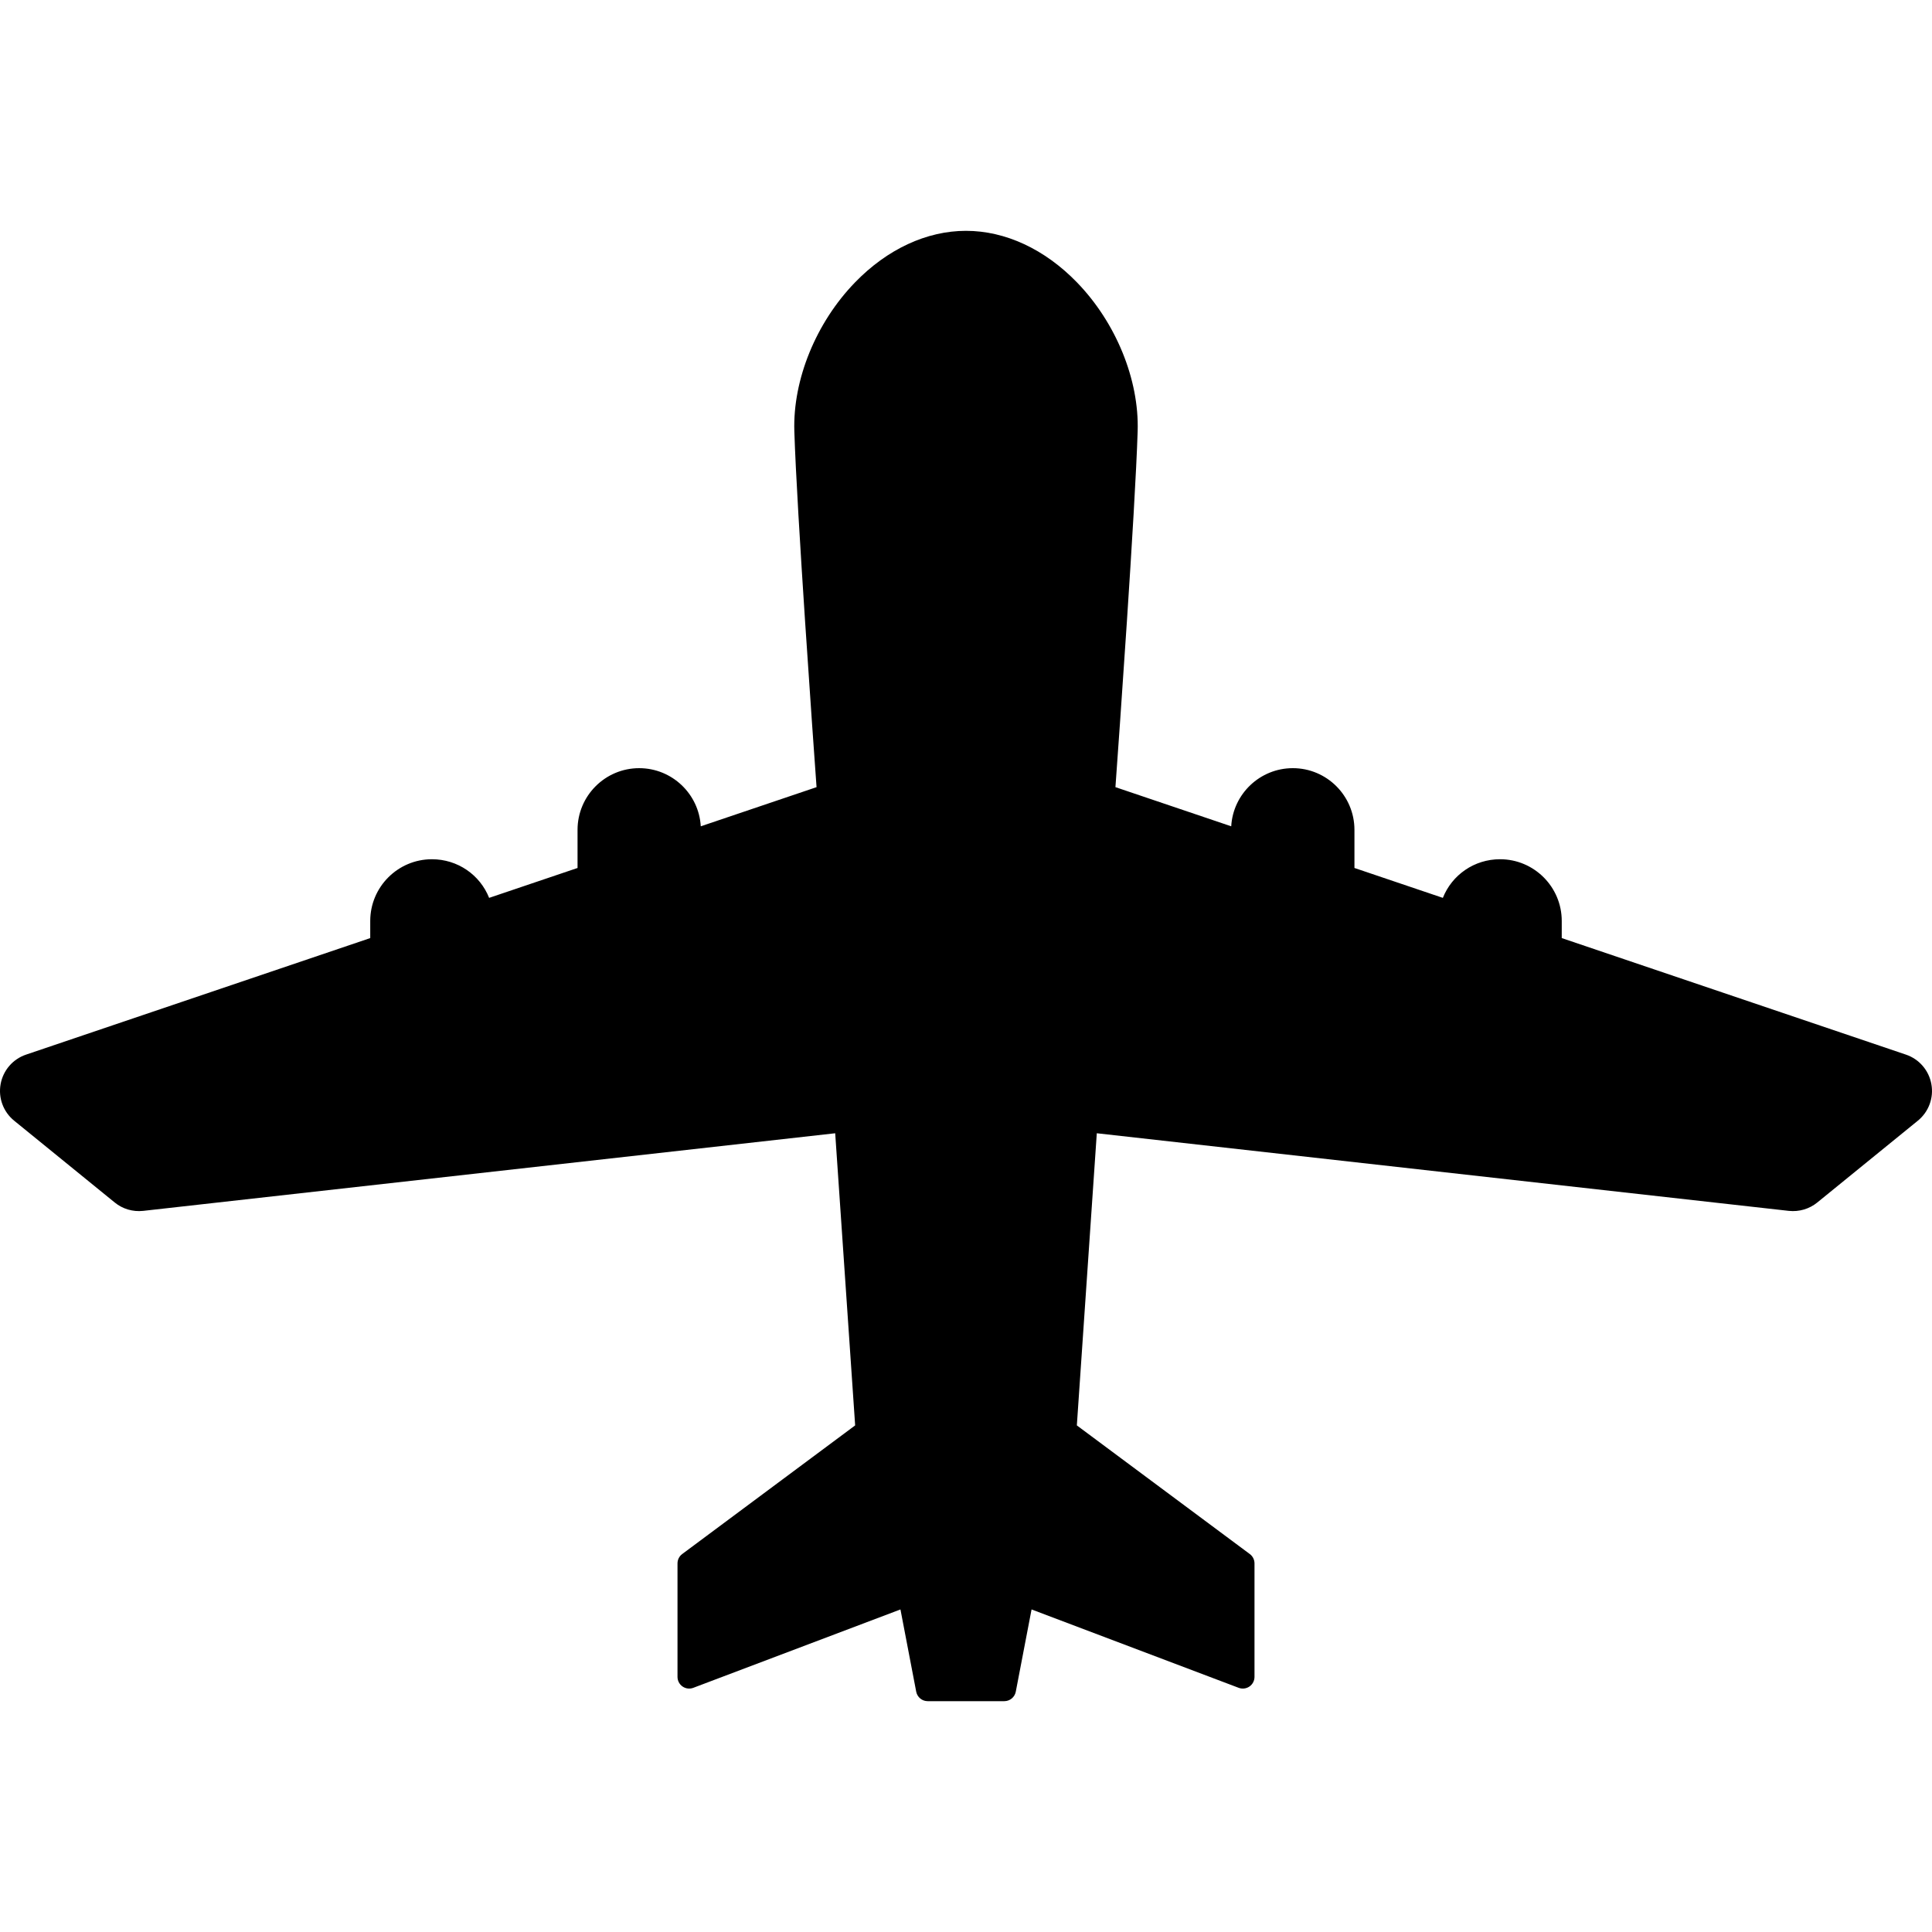 <?xml version="1.0" encoding="iso-8859-1"?>
<!-- Uploaded to: SVG Repo, www.svgrepo.com, Generator: SVG Repo Mixer Tools -->
<!DOCTYPE svg PUBLIC "-//W3C//DTD SVG 1.1//EN" "http://www.w3.org/Graphics/SVG/1.1/DTD/svg11.dtd">
<svg fill="#000000" height="800px" width="800px" version="1.1" id="Capa_1" xmlns="http://www.w3.org/2000/svg" xmlns:xlink="http://www.w3.org/1999/xlink" 
	 viewBox="0 0 490 490" xml:space="preserve">
<path d="M489.843,274.969c-0.625-3.493-3.1-6.365-6.454-7.493l-87.294-29.556v-4.351c0-8.627-7.019-15.647-15.647-15.647
	c-6.532,0-12.184,3.963-14.507,9.8l-22.422-7.584v-9.673c0-8.626-7.01-15.641-15.627-15.641c-8.33,0-15.159,6.536-15.624,14.747
	l-29.367-9.93c0.881-12.208,4.993-69.722,5.636-90.282c0.407-13.062-5.489-27.522-15.39-37.734
	c-8.174-8.434-18.171-13.08-28.148-13.08c-9.974,0-19.97,4.644-28.142,13.076c-9.902,10.213-15.799,24.674-15.394,37.739
	c0.645,20.56,4.753,78.074,5.634,90.282l-29.366,9.929c-0.466-8.21-7.294-14.745-15.623-14.745c-8.617,0-15.628,7.016-15.628,15.641
	v9.673l-22.424,7.582c-2.322-5.835-7.974-9.798-14.508-9.798c-8.627,0-15.646,7.02-15.646,15.647v4.351L6.615,267.475
	c-3.36,1.13-5.835,4.002-6.459,7.487c-0.633,3.485,0.683,7.037,3.432,9.27l25.509,20.749c2.009,1.639,4.583,2.408,7.224,2.123
	l175.504-19.684l5.061,74.094l-43.86,32.624c-0.752,0.558-1.195,1.44-1.195,2.378v28.781c0,0.972,0.478,1.885,1.278,2.438
	c0.801,0.554,1.825,0.679,2.733,0.333l52.533-19.876l3.996,20.856c0.268,1.396,1.49,2.406,2.911,2.406h19.434
	c1.422,0,2.643-1.01,2.911-2.405l4.001-20.857l52.531,19.876c0.909,0.344,1.932,0.22,2.733-0.333c0.8-0.553,1.278-1.466,1.278-2.438
	v-28.781c0-0.938-0.443-1.82-1.195-2.378l-43.862-32.624l5.061-74.094l175.52,19.686c2.621,0.277,5.201-0.488,7.206-2.122
	l25.508-20.75C489.161,281.999,490.477,278.445,489.843,274.969z"/>
</svg>